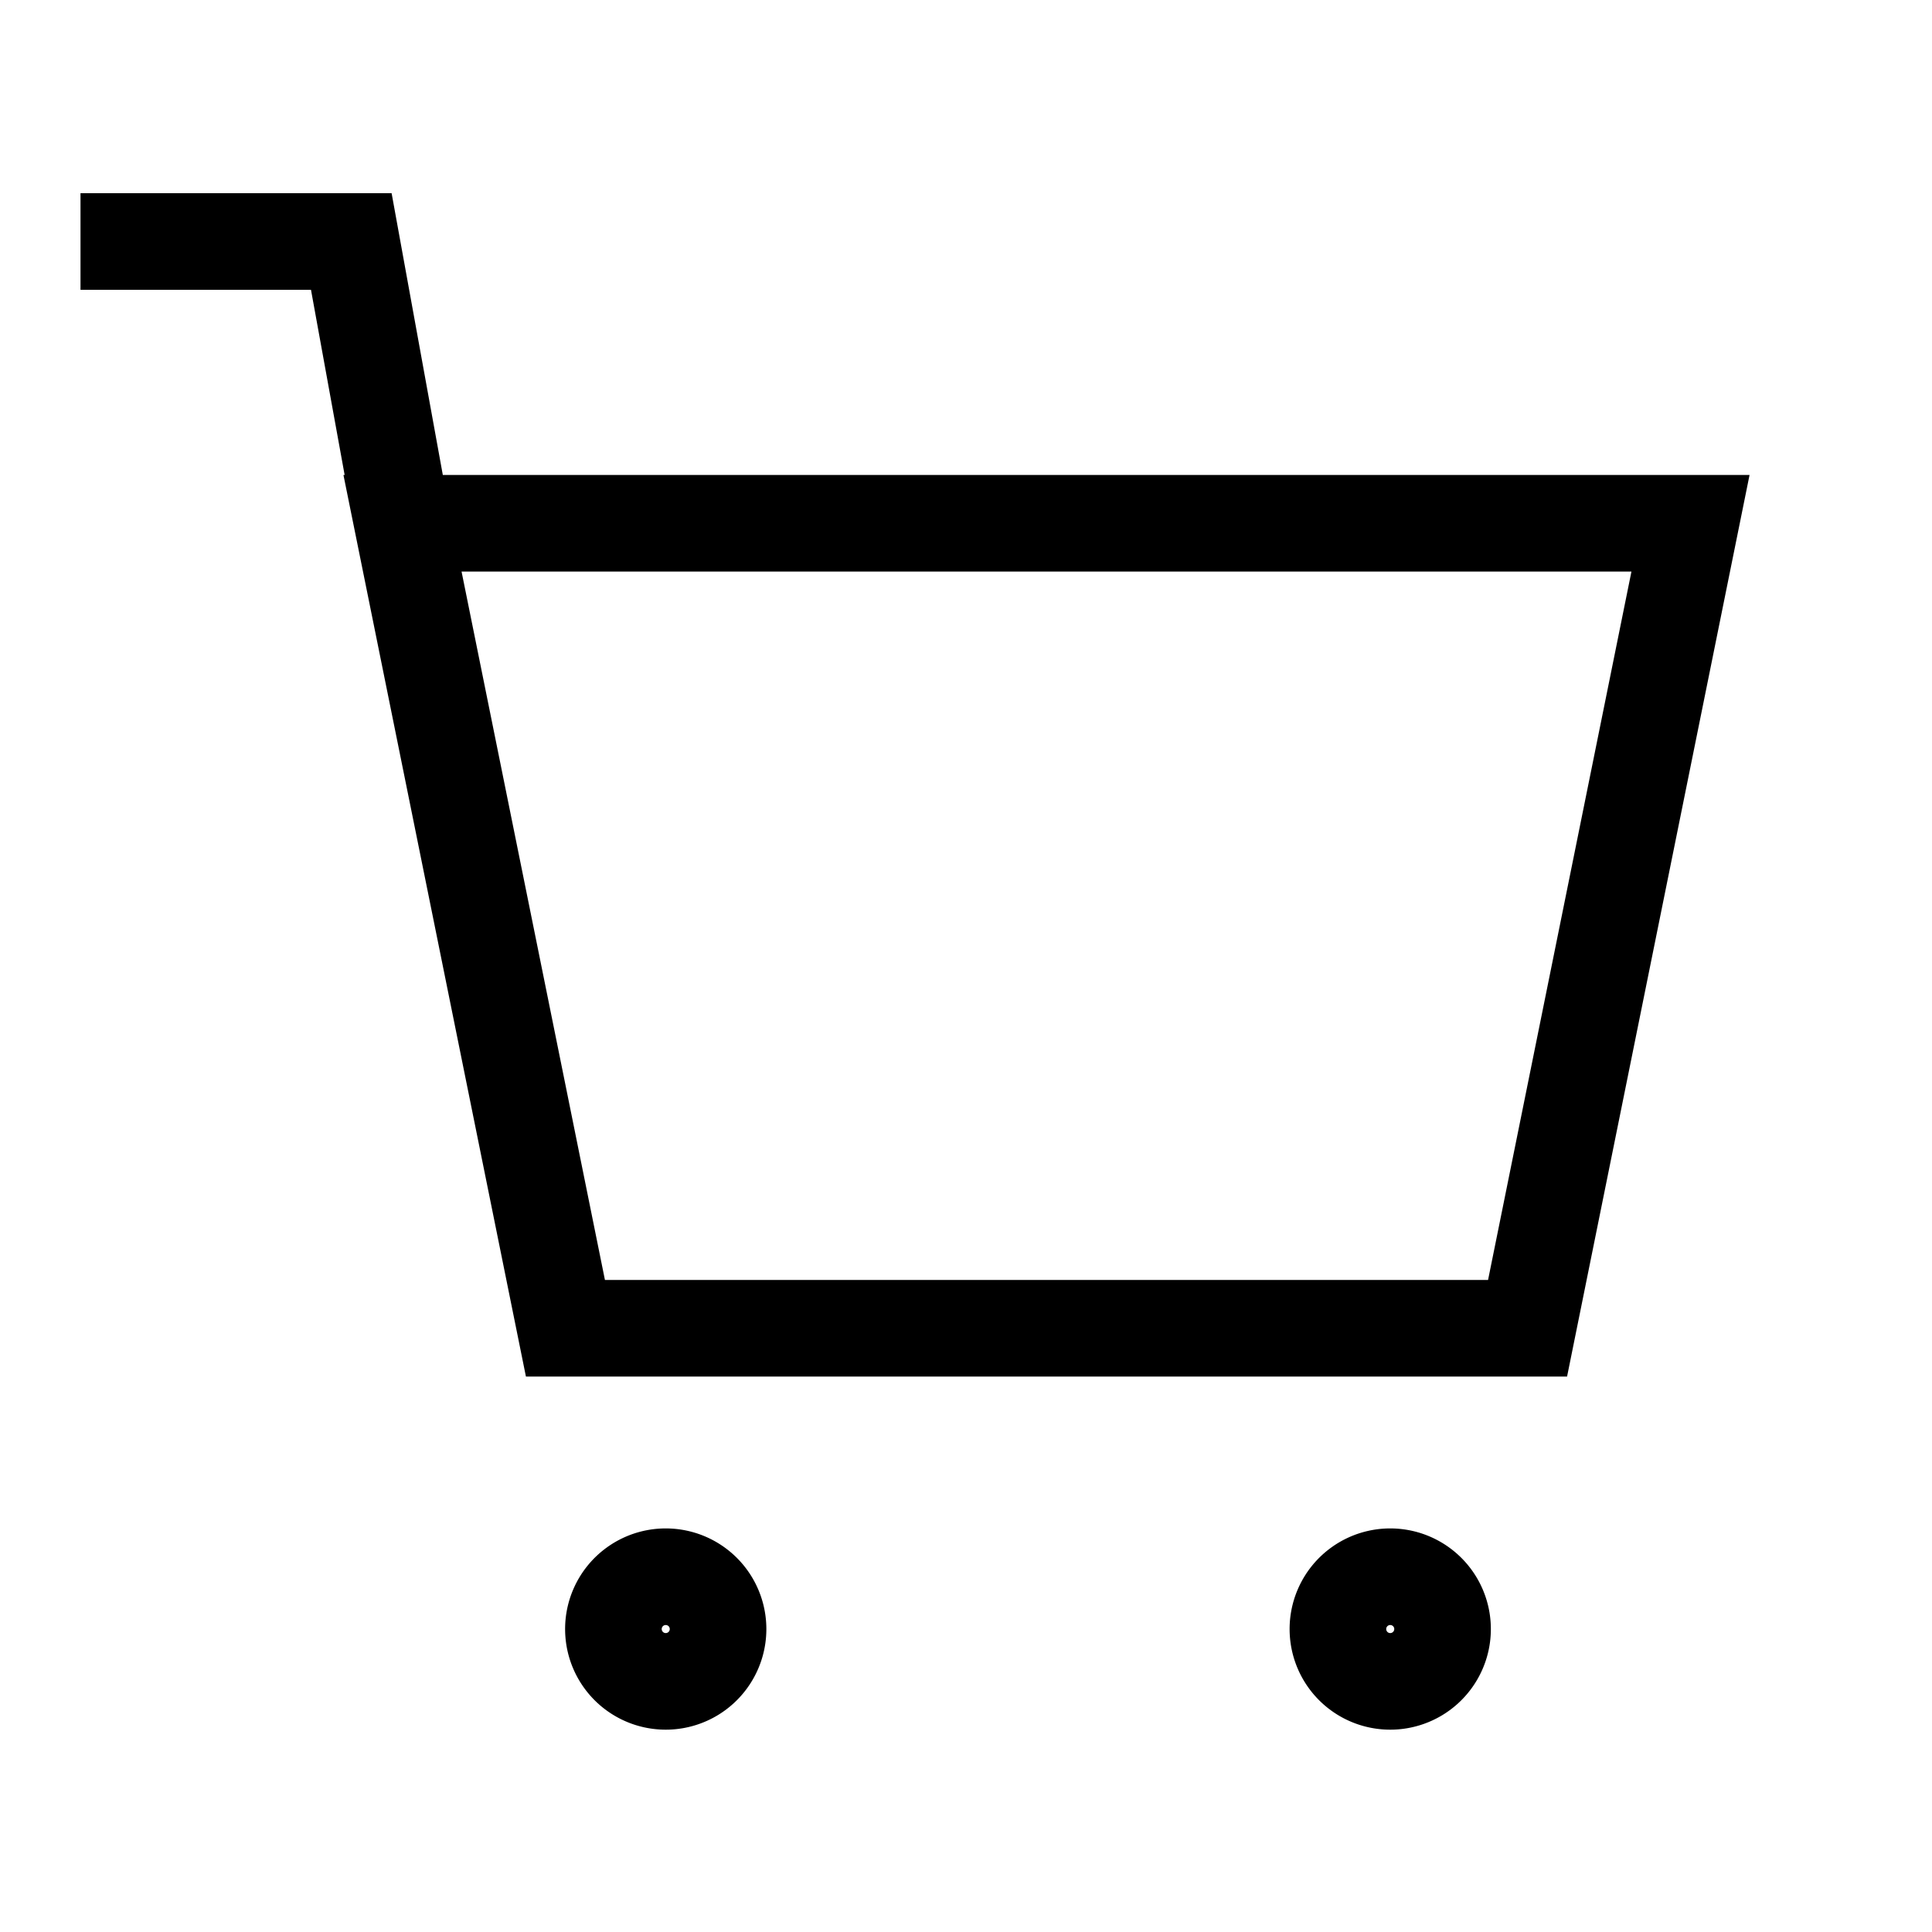 <?xml version="1.0" encoding="UTF-8"?> <svg xmlns:xlink="http://www.w3.org/1999/xlink" xmlns="http://www.w3.org/2000/svg" viewBox="0 0 24 24" fill="none" width="24" height="24"><path stroke="#000000" stroke-miterlimit="10" stroke-width="1.2px" d="M5 6.5h16l-2.024 10H7.024L5 6.5Zm0 0L4.364 3H1" fill="none"></path><path stroke="#000000" stroke-linecap="round" stroke-linejoin="bevel" stroke-width="1.2px" d="M7.889 19.71a.65.65 0 1 1 .722 1.08.65.65 0 0 1-.722-1.08ZM16.889 19.71a.65.65 0 1 1 .722 1.08.65.65 0 0 1-.722-1.08Z" fill="none"></path></svg> 